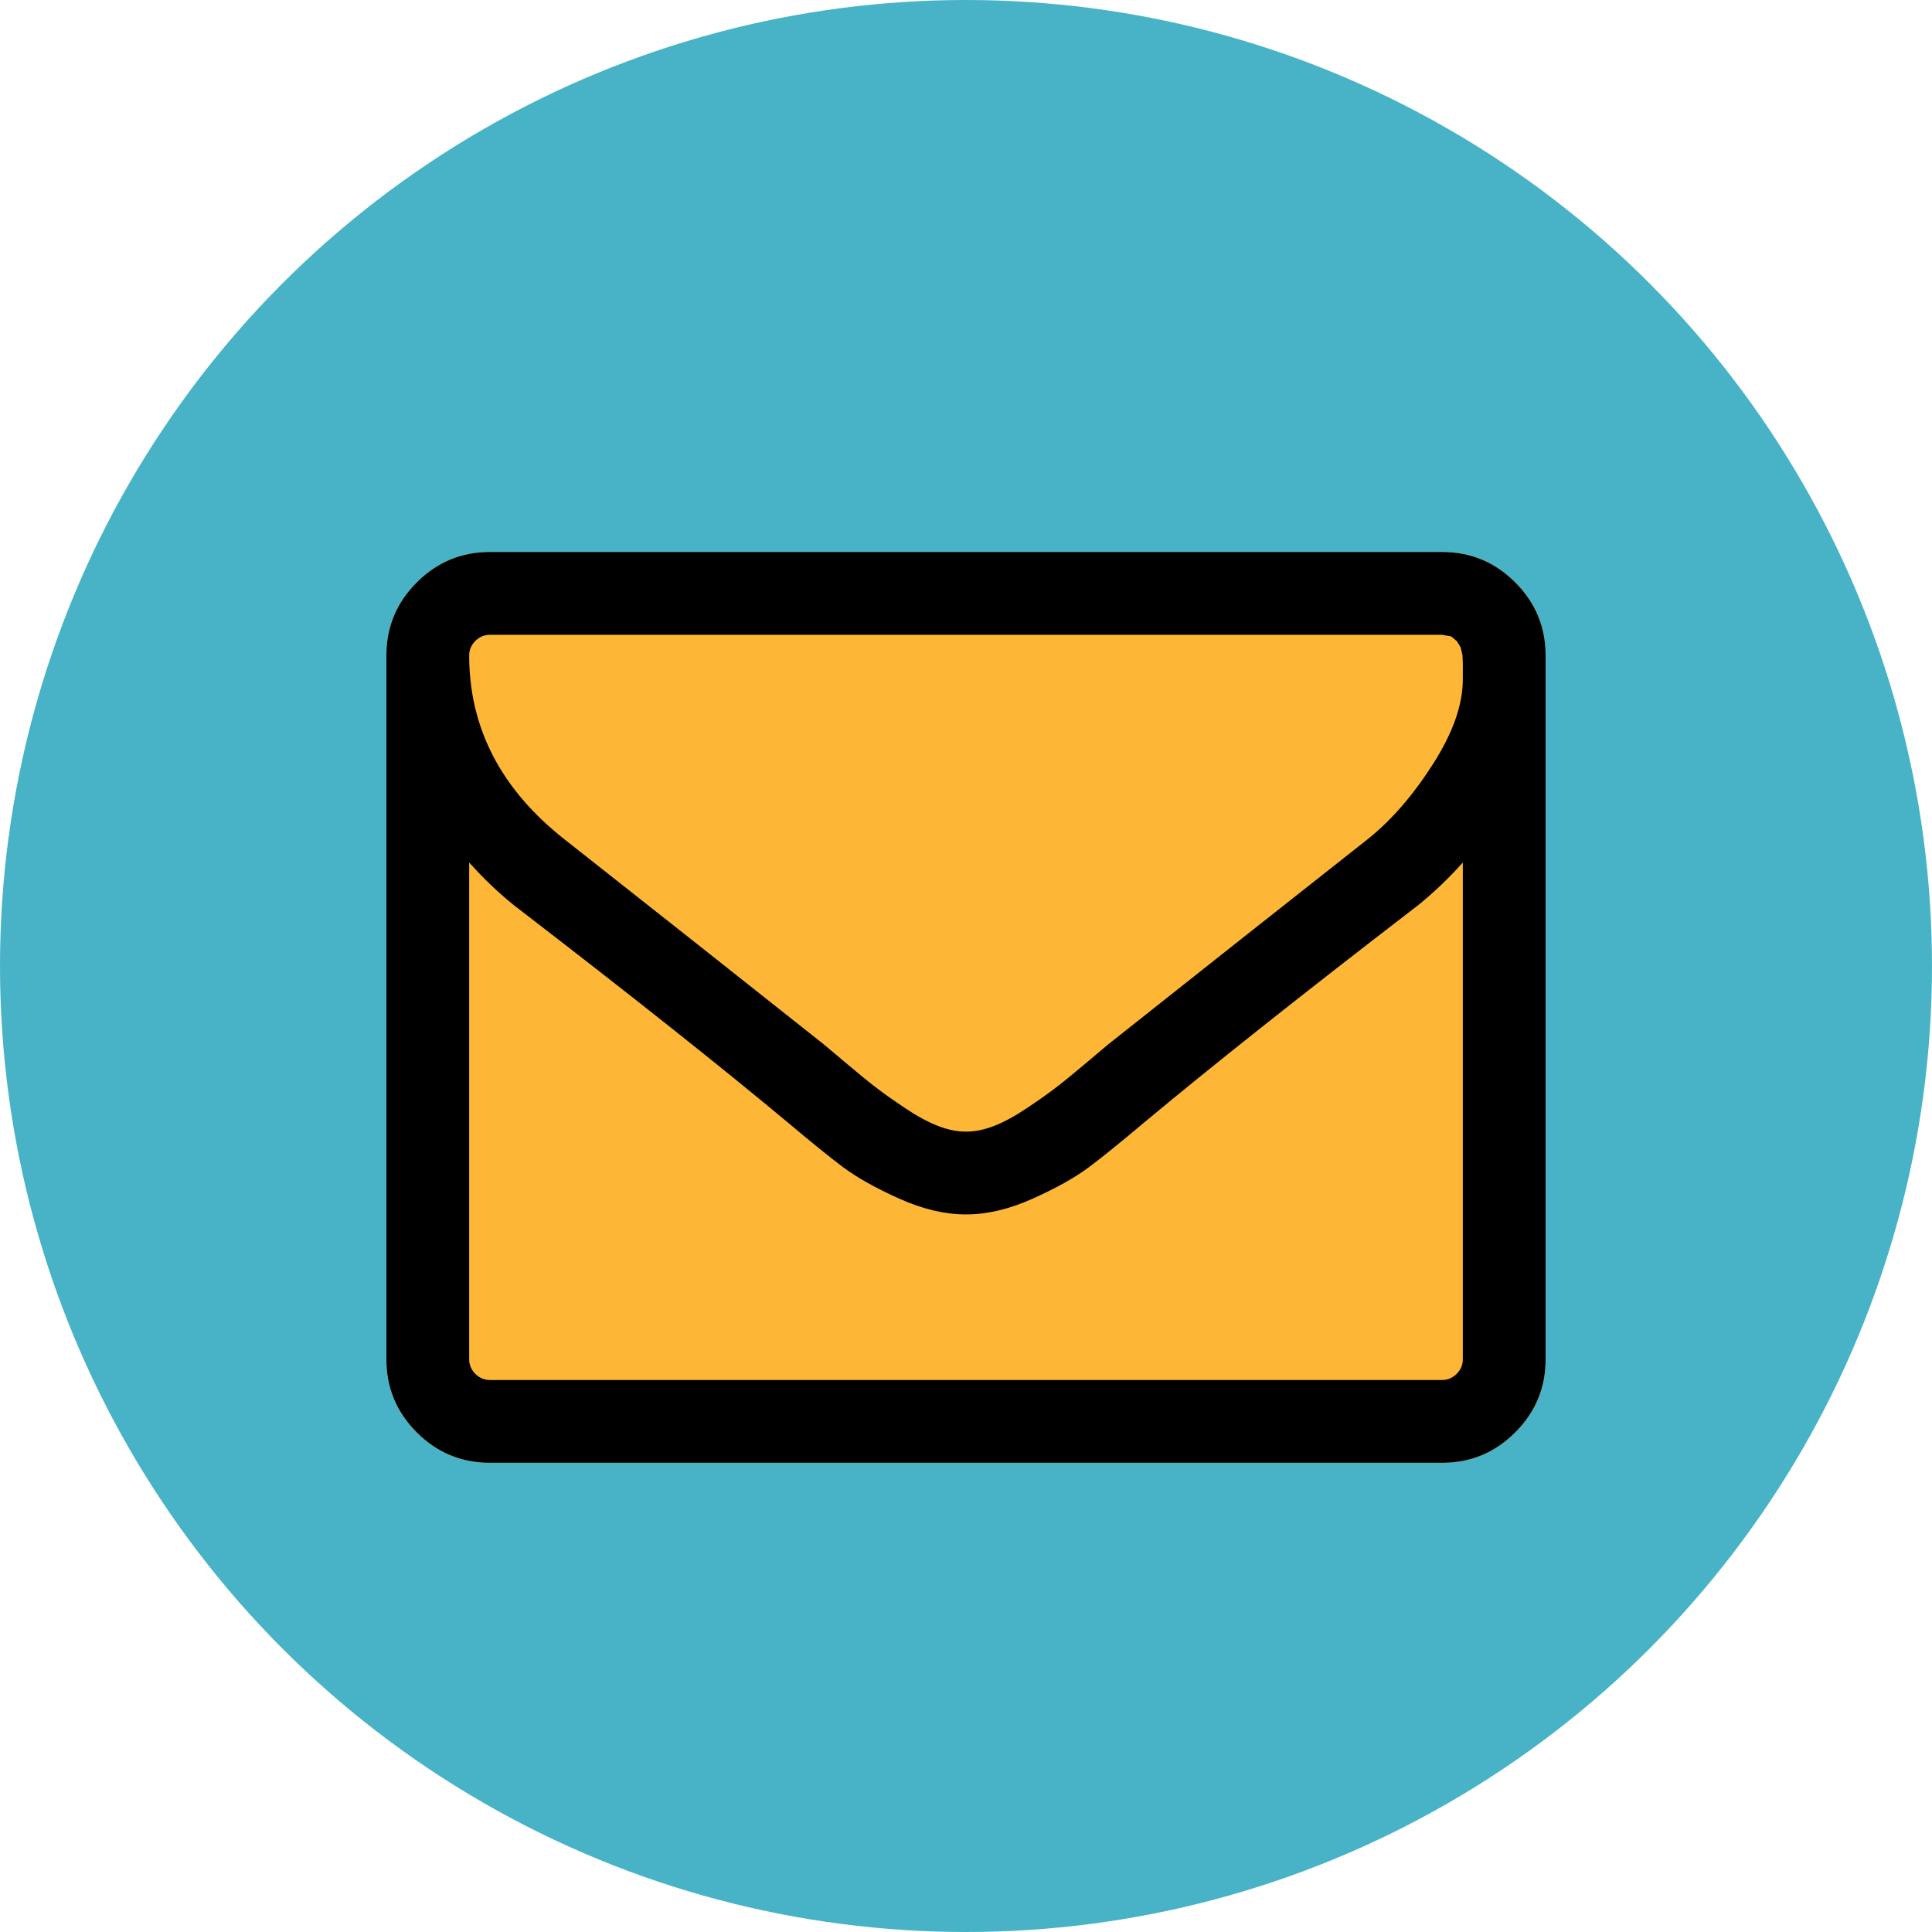 <svg width="60" height="60" viewBox="0 0 60 60" fill="none" xmlns="http://www.w3.org/2000/svg">
<circle cx="30" cy="30" r="30" fill="#48B3C6"/>
<path d="M48 20.357V42.214C48 43.098 47.685 43.855 47.056 44.484C46.426 45.114 45.67 45.428 44.786 45.428H15.214C14.33 45.428 13.574 45.114 12.944 44.484C12.315 43.855 12 43.098 12 42.214V20.357C12 19.473 12.315 18.716 12.944 18.087C13.574 17.457 14.33 17.143 15.214 17.143H44.786C45.67 17.143 46.426 17.457 47.056 18.087C47.685 18.716 48 19.473 48 20.357Z" fill="#FDB635"/>
<path d="M45.429 42.214V26.785C45 27.268 44.538 27.709 44.042 28.111C40.453 30.87 37.6 33.134 35.484 34.901C34.801 35.477 34.245 35.926 33.817 36.248C33.388 36.569 32.809 36.894 32.079 37.222C31.349 37.55 30.663 37.714 30.02 37.714H29.98C29.337 37.714 28.651 37.55 27.921 37.222C27.191 36.894 26.612 36.569 26.183 36.248C25.755 35.926 25.199 35.477 24.516 34.901C22.4 33.134 19.547 30.87 15.958 28.111C15.462 27.709 15 27.268 14.571 26.785V42.214C14.571 42.388 14.635 42.539 14.762 42.666C14.889 42.793 15.04 42.857 15.214 42.857H44.786C44.96 42.857 45.111 42.793 45.238 42.666C45.365 42.539 45.429 42.388 45.429 42.214ZM45.429 21.1V20.608L45.419 20.347L45.358 20.096L45.248 19.915L45.067 19.764L44.786 19.714H15.214C15.04 19.714 14.889 19.778 14.762 19.905C14.635 20.032 14.571 20.183 14.571 20.357C14.571 22.607 15.556 24.509 17.525 26.062C20.109 28.098 22.795 30.221 25.58 32.431C25.661 32.498 25.895 32.695 26.284 33.023C26.672 33.351 26.98 33.602 27.208 33.776C27.435 33.951 27.733 34.162 28.102 34.409C28.47 34.657 28.808 34.841 29.116 34.962C29.424 35.082 29.712 35.143 29.98 35.143H30.02C30.288 35.143 30.576 35.082 30.884 34.962C31.192 34.841 31.53 34.657 31.898 34.409C32.267 34.162 32.565 33.951 32.792 33.776C33.02 33.602 33.328 33.351 33.717 33.023C34.105 32.695 34.339 32.498 34.42 32.431C37.205 30.221 39.891 28.098 42.475 26.062C43.199 25.486 43.872 24.713 44.494 23.742C45.117 22.771 45.429 21.89 45.429 21.1ZM48 20.357V42.214C48 43.098 47.685 43.855 47.056 44.484C46.426 45.114 45.67 45.428 44.786 45.428H15.214C14.33 45.428 13.574 45.114 12.944 44.484C12.315 43.855 12 43.098 12 42.214V20.357C12 19.473 12.315 18.716 12.944 18.087C13.574 17.457 14.33 17.143 15.214 17.143H44.786C45.67 17.143 46.426 17.457 47.056 18.087C47.685 18.716 48 19.473 48 20.357Z" fill="black"/>
</svg>
